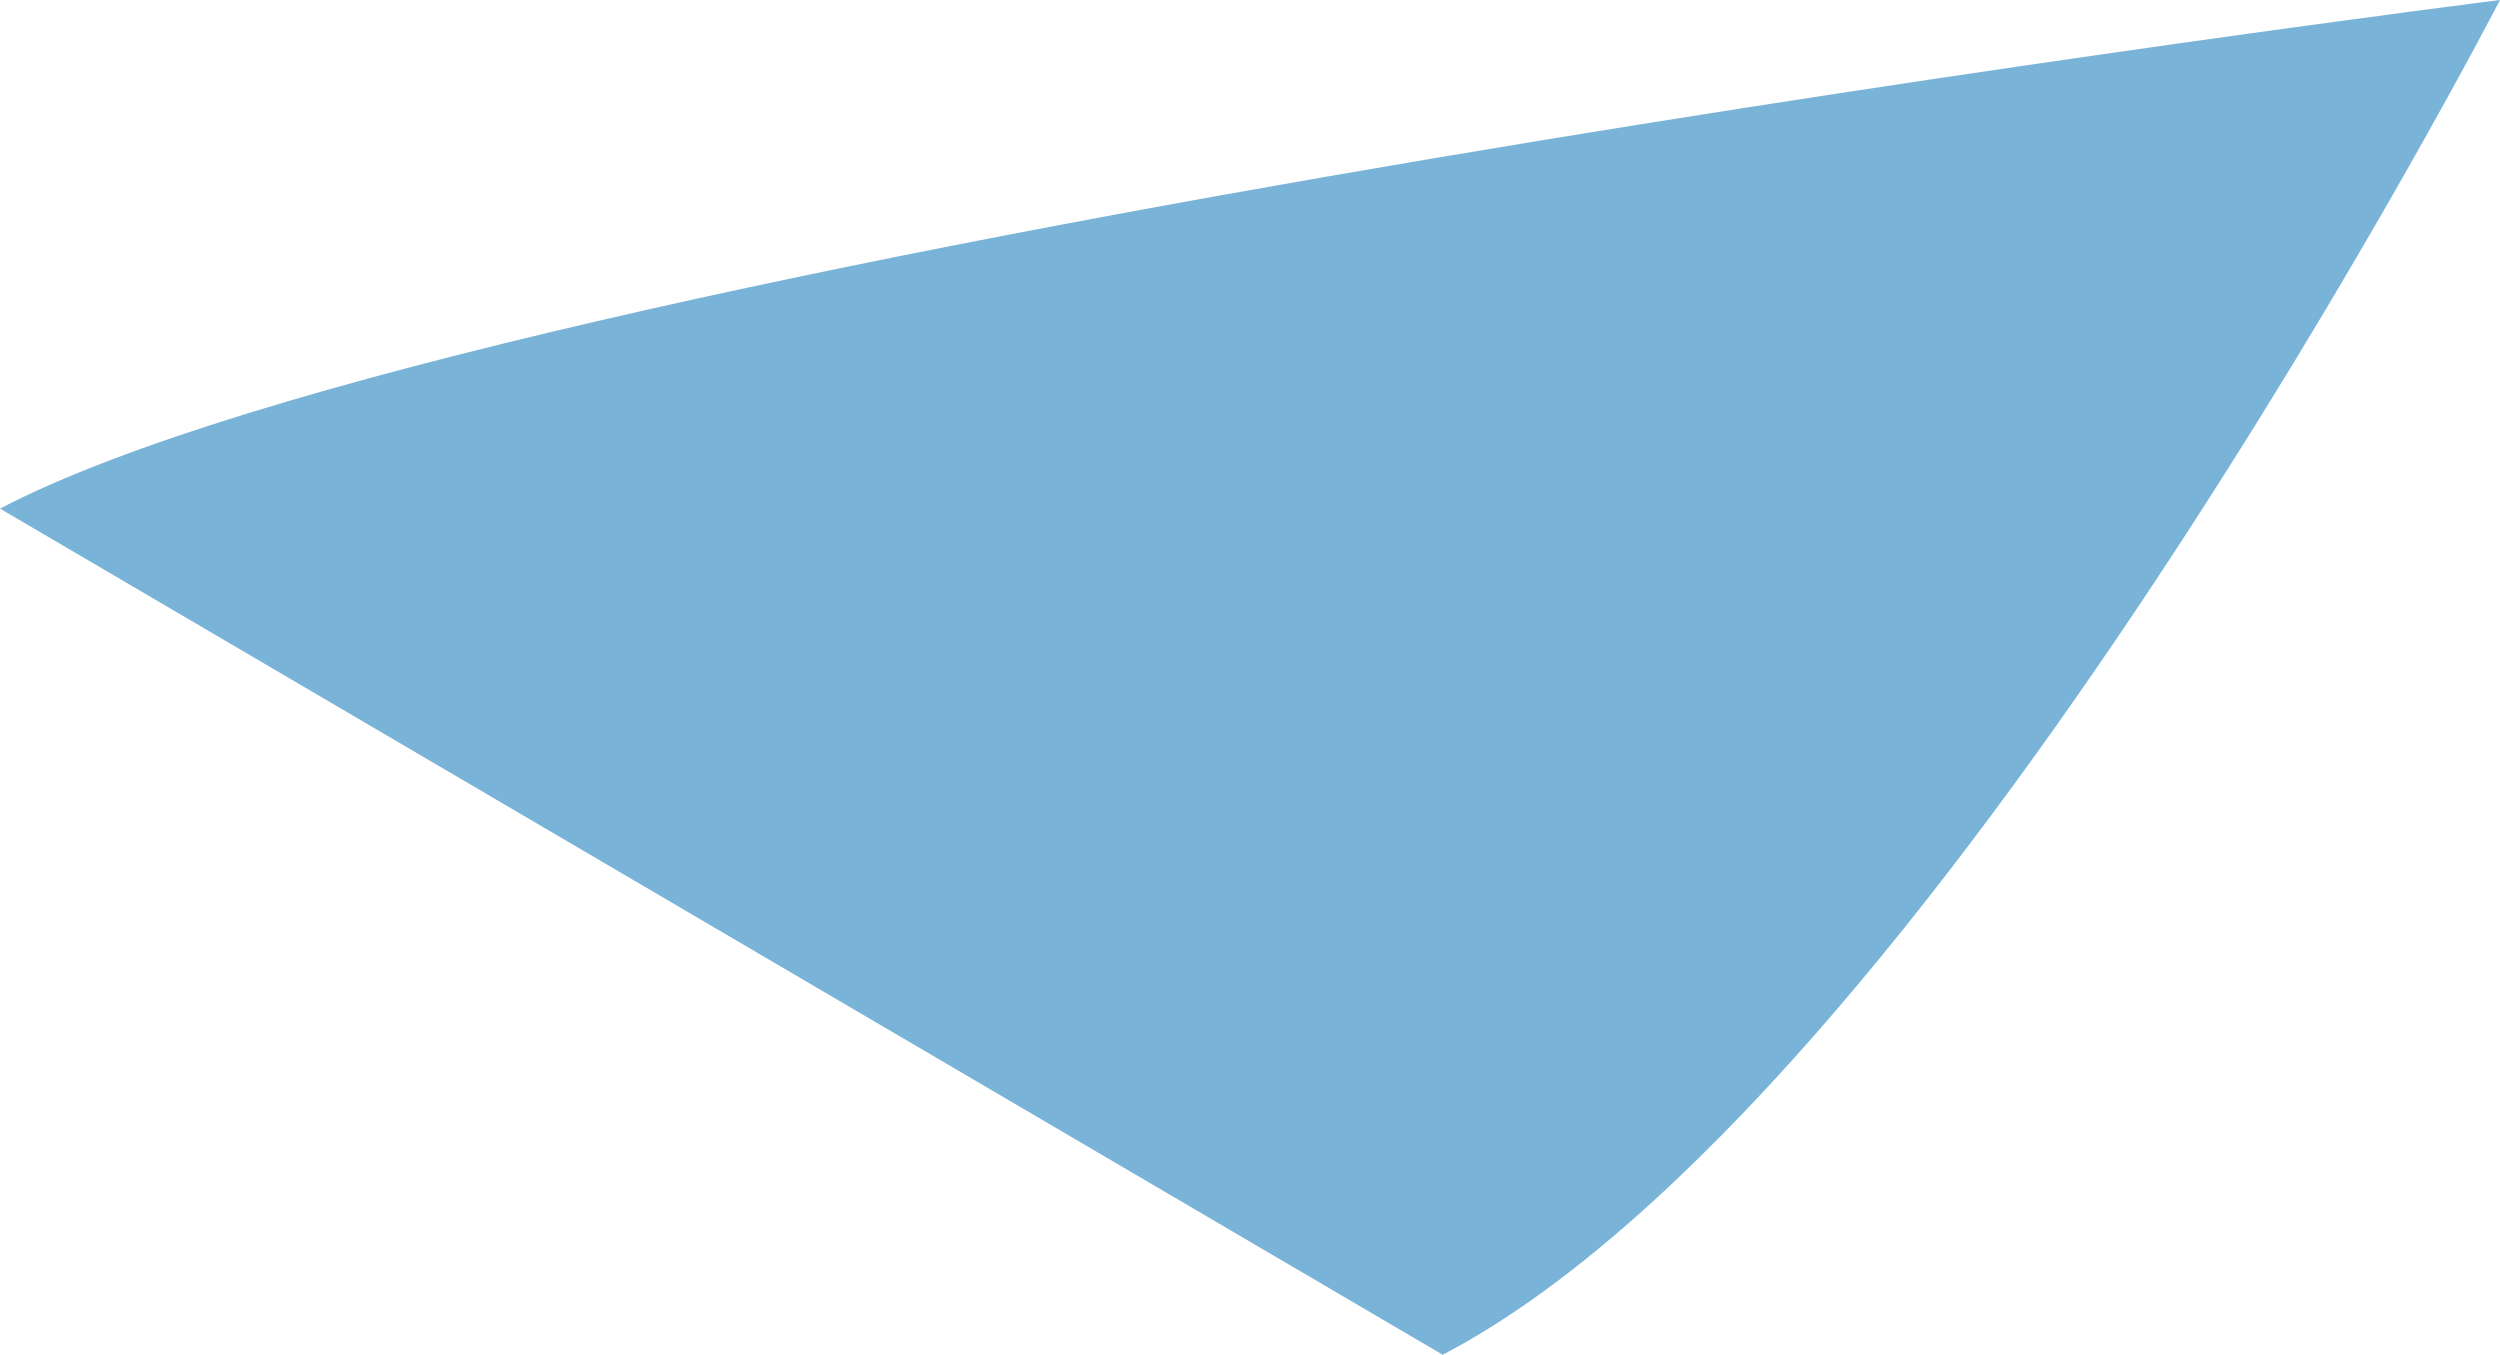 <?xml version="1.0" encoding="utf-8"?>
<svg xmlns="http://www.w3.org/2000/svg" fill="none" height="100%" overflow="visible" preserveAspectRatio="none" style="display: block;" viewBox="0 0 6.169 3.343" width="100%">
<path d="M3.56 3.343C4.769 2.711 6.169 0 6.169 0C6.169 0 1.21 0.623 0 1.255L3.56 3.343Z" fill="#79B4D8" id="Vector"/>
</svg>